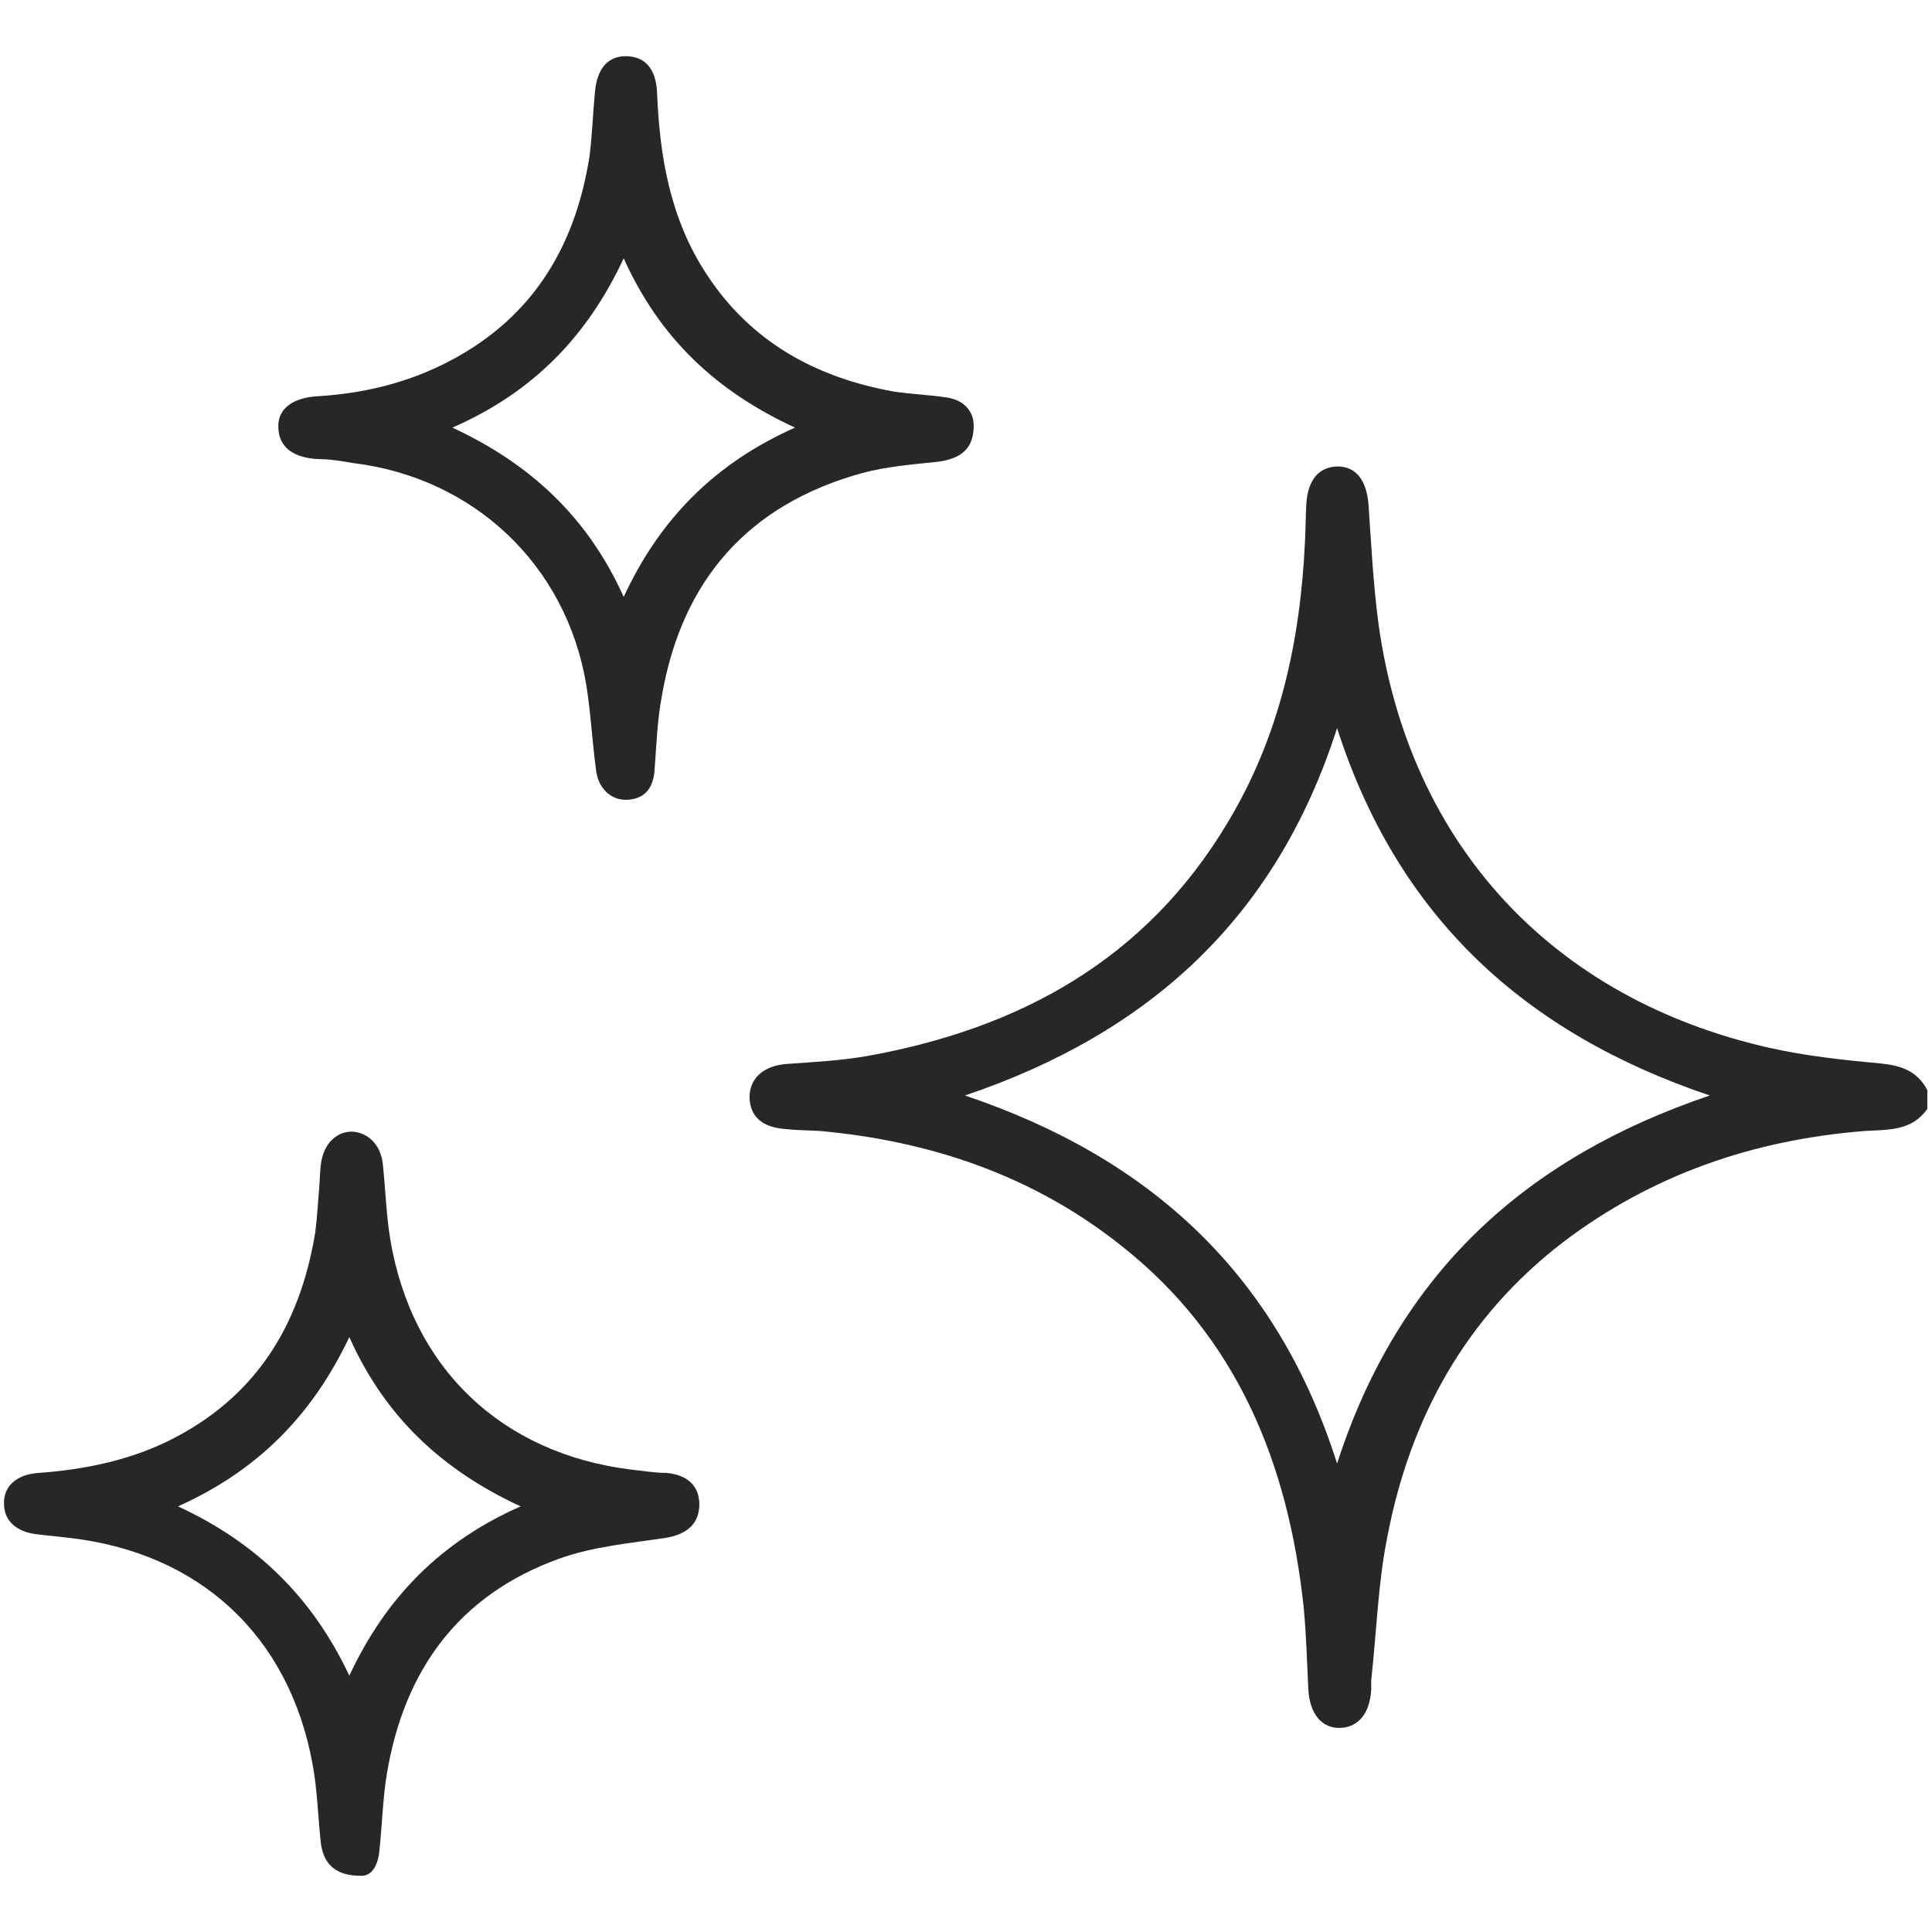 <?xml version="1.0" encoding="UTF-8"?><svg id="home_page" xmlns="http://www.w3.org/2000/svg" viewBox="0 0 28.87 28.87"><defs><style>.cls-1{fill:#272727;stroke-width:0px;}</style></defs><path class="cls-1" d="M28.09,15.89c-.55-.05-1.1-.11-1.64-.23-3.25-.73-5.39-3.04-5.85-6.33-.08-.6-.11-1.2-.15-1.79-.03-.36-.18-.56-.45-.57-.29,0-.46.2-.48.57-.01.19-.01.37-.02.56-.07,1.49-.38,2.91-1.16,4.2-1.22,2.04-3.1,3.07-5.38,3.48-.4.07-.81.09-1.22.12-.34.03-.54.22-.54.5.01.28.18.44.52.47.18.02.36.02.53.03,1.66.15,3.19.67,4.5,1.71,1.74,1.37,2.5,3.26,2.73,5.4.04.41.05.82.07,1.23.02.37.2.59.48.58.27-.01.44-.22.46-.57v-.14c.08-.72.1-1.44.24-2.14.34-1.78,1.17-3.29,2.63-4.41,1.33-1.01,2.85-1.53,4.51-1.66.35-.02.7,0,.93-.33v-.28c-.15-.29-.4-.37-.71-.4ZM19.98,21.87c-.9-2.84-2.8-4.57-5.56-5.5,2.75-.93,4.65-2.65,5.56-5.49.91,2.83,2.81,4.56,5.57,5.49-2.75.93-4.65,2.65-5.57,5.5Z"/><path class="cls-1" d="M14.15,5.94c-.26-.04-.54-.05-.8-.09-1.16-.21-2.13-.74-2.79-1.75-.54-.82-.7-1.74-.74-2.69-.01-.37-.17-.56-.45-.57-.28-.01-.45.18-.48.54-.03.31-.04.63-.08.95-.22,1.41-.9,2.49-2.22,3.13-.58.28-1.19.42-1.83.46-.4.02-.62.2-.6.48.01.28.22.44.59.46.18,0,.36.03.53.06,1.8.22,3.18,1.52,3.48,3.31.07.43.09.87.15,1.3.04.27.24.44.48.42.26-.02.37-.19.39-.43.03-.38.04-.75.11-1.12.3-1.73,1.29-2.86,2.99-3.33.37-.1.76-.13,1.14-.17.35-.05.53-.2.53-.54,0-.21-.14-.38-.4-.42ZM9.32,8.92c-.54-1.2-1.4-1.99-2.56-2.53,1.19-.52,2.01-1.35,2.56-2.53.54,1.2,1.39,1.99,2.56,2.53-1.17.52-2.01,1.34-2.56,2.53Z"/><path class="cls-1" d="M9.96,22.01c-.17,0-.35-.03-.53-.05-1.94-.24-3.28-1.52-3.6-3.45-.06-.37-.07-.75-.11-1.12-.03-.28-.22-.47-.46-.48-.23,0-.41.17-.46.45-.02.13-.02.26-.03.39-.02.22-.03.45-.06.67-.23,1.4-.9,2.48-2.21,3.12-.6.29-1.25.42-1.92.47-.33.02-.53.2-.52.46,0,.26.19.43.52.46.15.02.3.03.45.05,1.95.22,3.29,1.46,3.64,3.38.07.37.08.76.12,1.14.03.35.22.54.63.53.14-.01.23-.16.25-.38.04-.38.05-.77.11-1.14.26-1.56,1.08-2.68,2.58-3.22.5-.18,1.06-.23,1.59-.31.31-.05.5-.21.5-.5,0-.27-.17-.44-.49-.47ZM5.22,25.04c-.55-1.17-1.39-1.99-2.56-2.53,1.18-.53,2-1.35,2.56-2.53.53,1.19,1.39,1.99,2.56,2.53-1.18.52-2.01,1.35-2.56,2.53Z"/></svg>